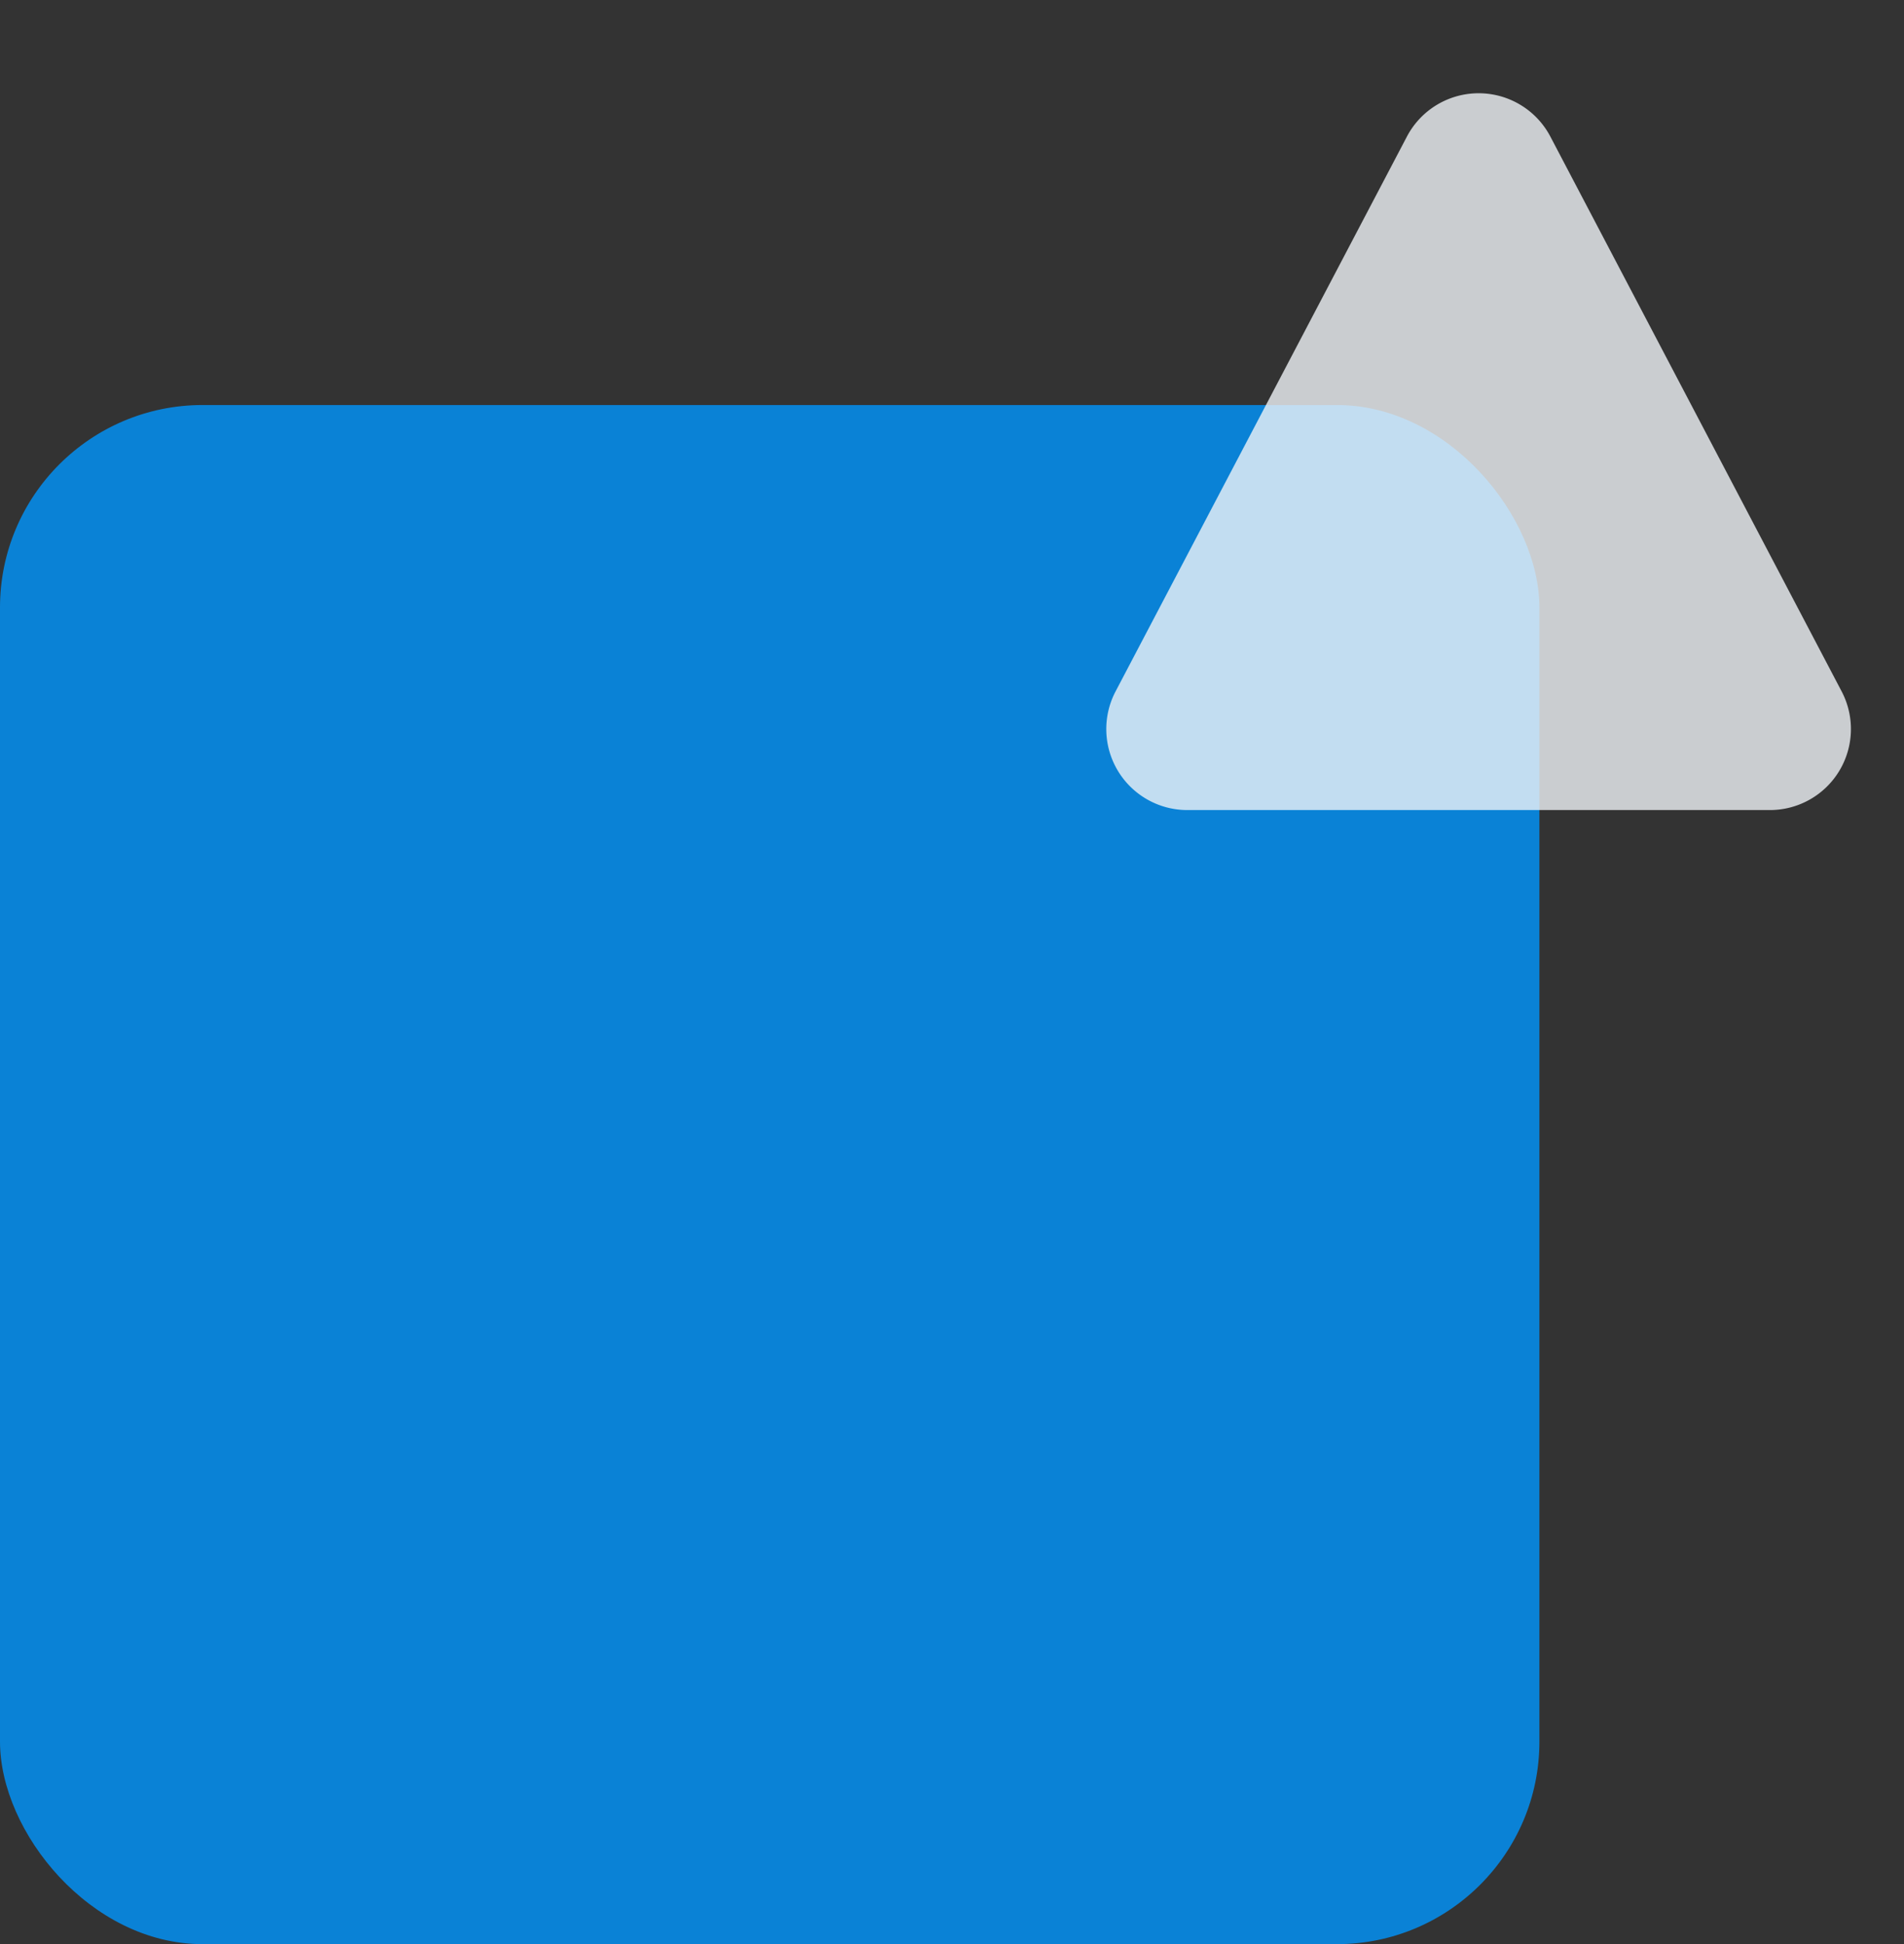 <svg xmlns="http://www.w3.org/2000/svg" width="47" height="48" viewBox="0 0 47 48">
  <rect x="0" y="0" width="47" height="48" fill="#333333" stroke="none"/>
  <g id="Grupo_208" data-name="Grupo 208" transform="translate(-724 -1084)">
    <rect id="Rectángulo_191" data-name="Rectángulo 191" width="38" height="38" rx="5" transform="translate(724 1094)" fill="#0096ff" opacity="0.8"/>
    <path id="Polígono_3" data-name="Polígono 3" d="M8.729,3.373a2,2,0,0,1,3.542,0l7.191,13.7A2,2,0,0,1,17.691,20H3.309a2,2,0,0,1-1.771-2.93Z" transform="translate(750 1084)" fill="#f0f4f7" opacity="0.8"/>
  </g>
</svg>
